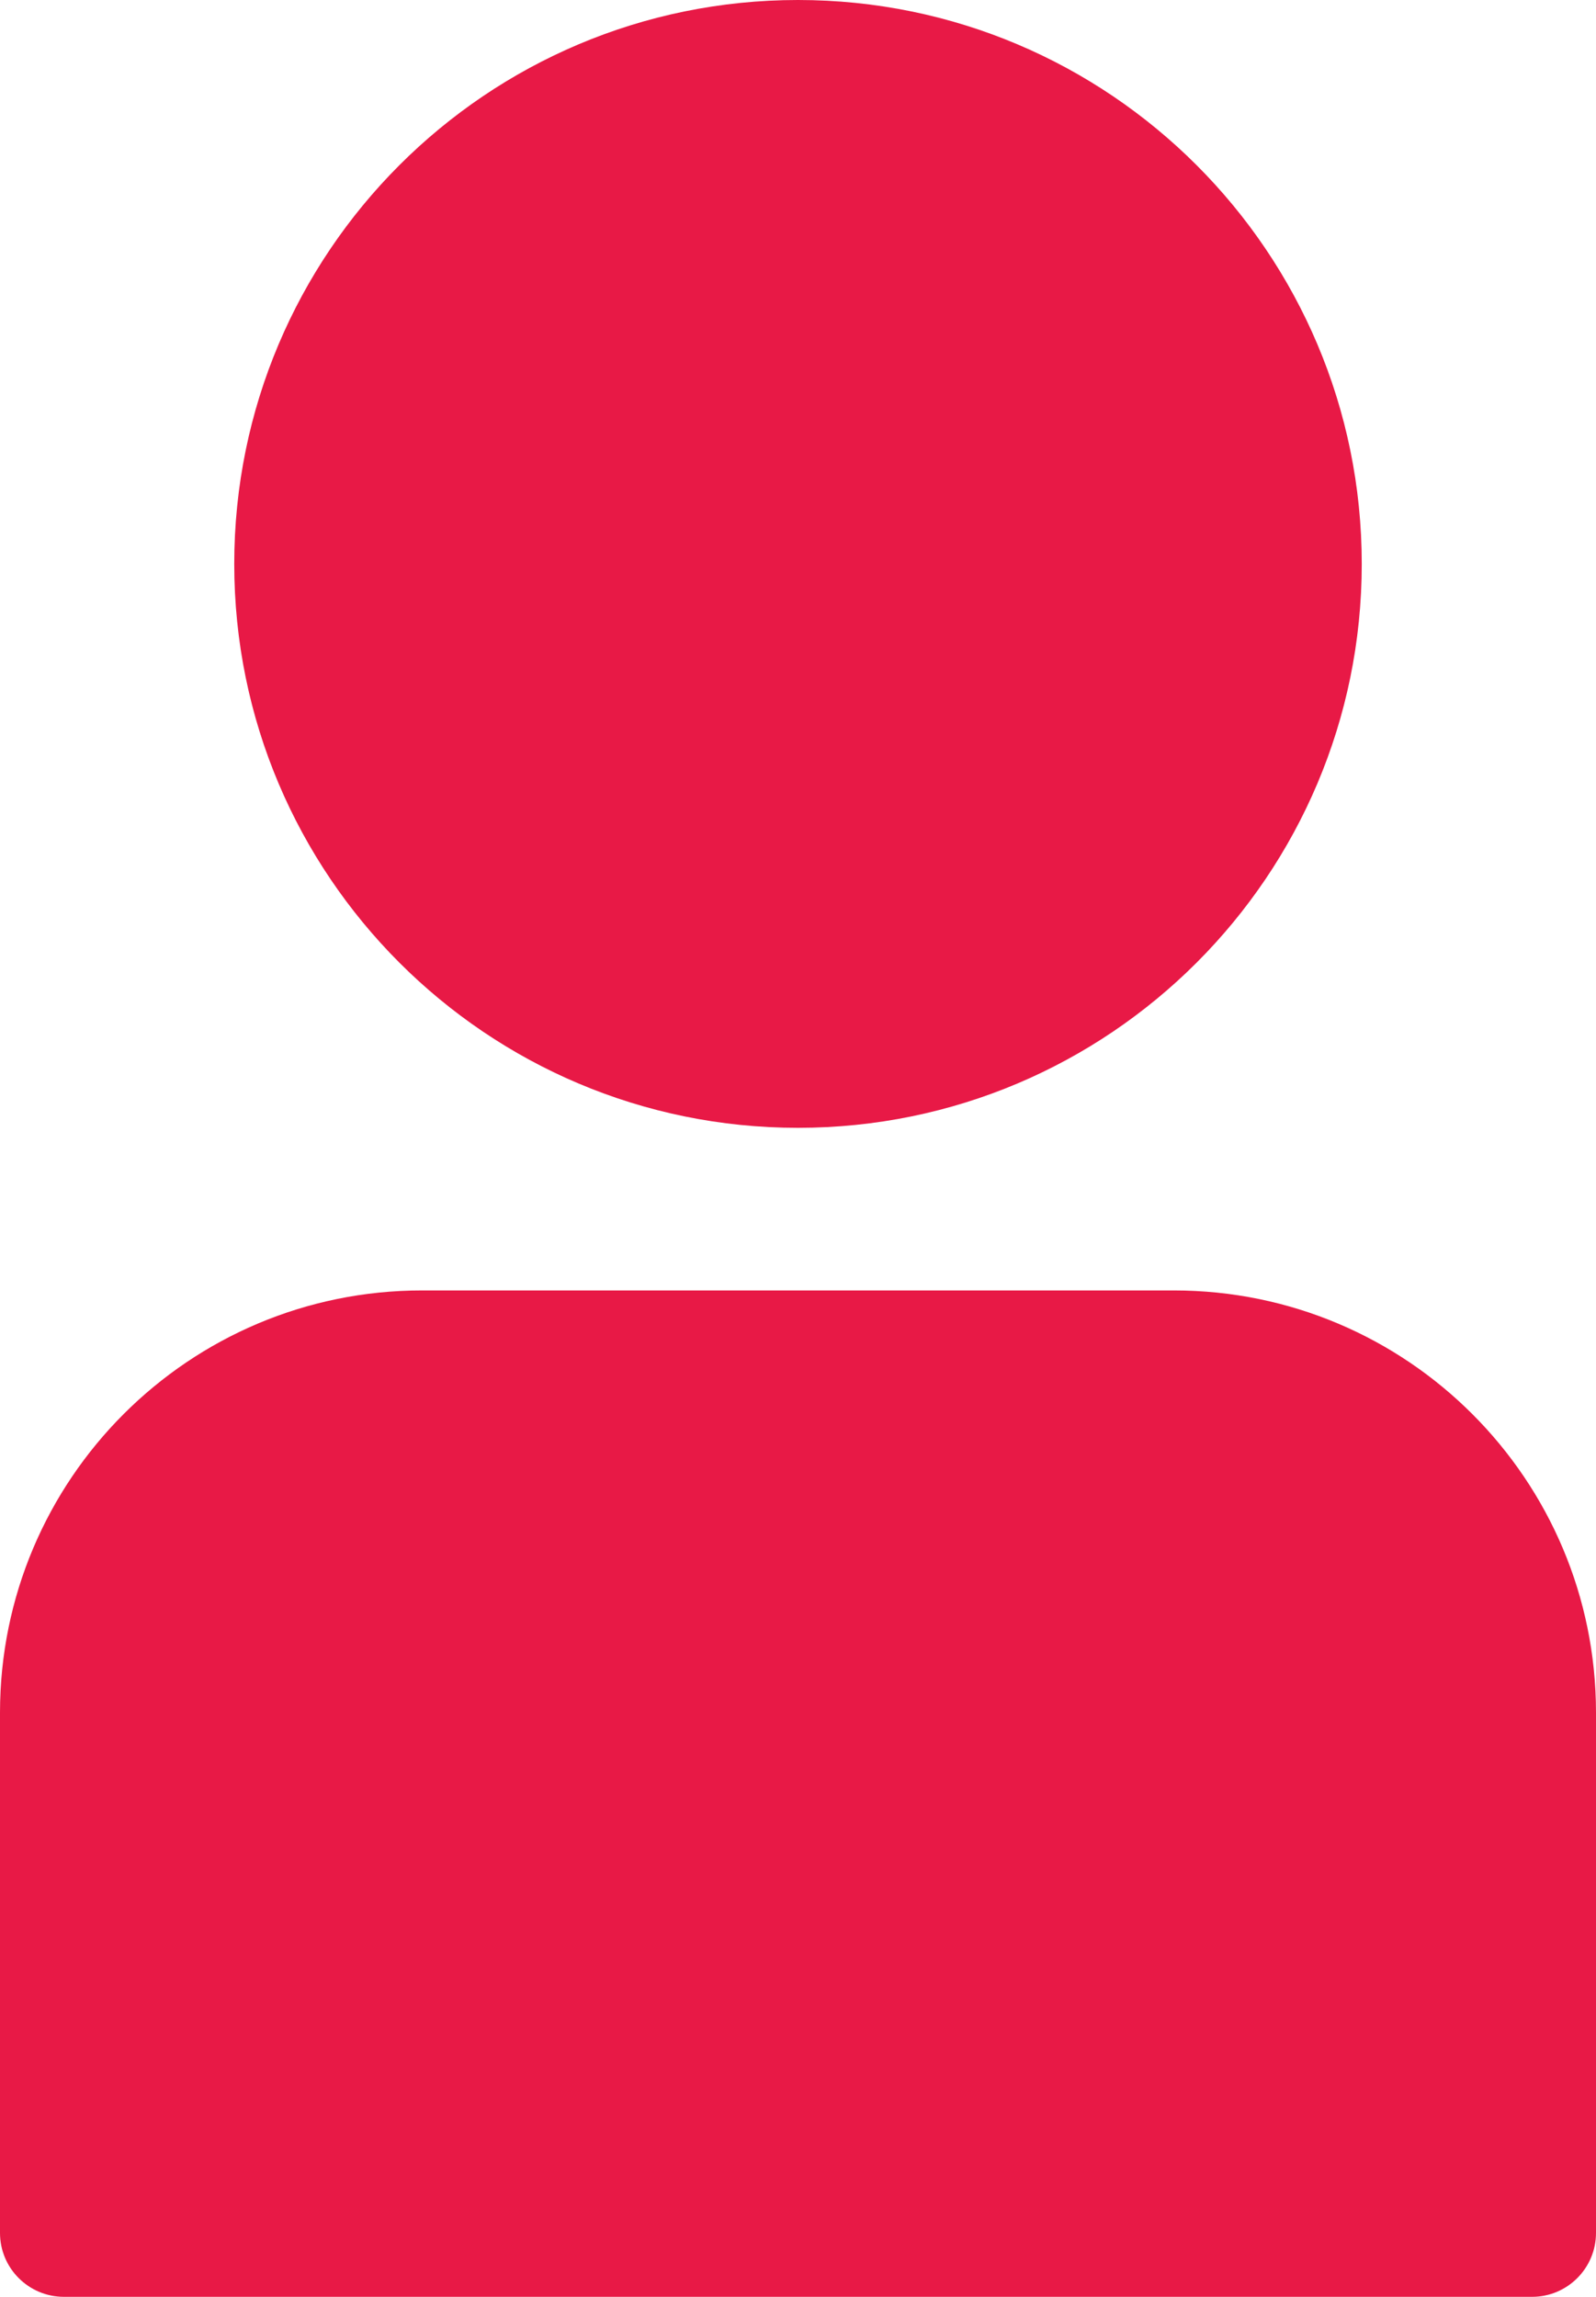 <?xml version="1.0" encoding="UTF-8"?> <svg xmlns="http://www.w3.org/2000/svg" id="Layer_1" data-name="Layer 1" viewBox="0 0 252.02 362.58"><defs><style> .cls-1 { fill: #e81946; stroke-width: 0px; } </style></defs><path class="cls-1" d="m215.03,89.02c0,49.16-39.86,89.02-89.02,89.02s-89.02-39.86-89.02-89.02S76.85,0,126.01,0s89.02,39.86,89.02,89.02m36.99,263.48v-82.13c0-36.82-29.84-66.66-66.66-66.66h-118.7C29.84,203.7,0,233.55,0,270.36v82.13c0,5.57,4.52,10.09,10.09,10.09h231.84c5.57,0,10.09-4.52,10.09-10.09Z"></path></svg> 